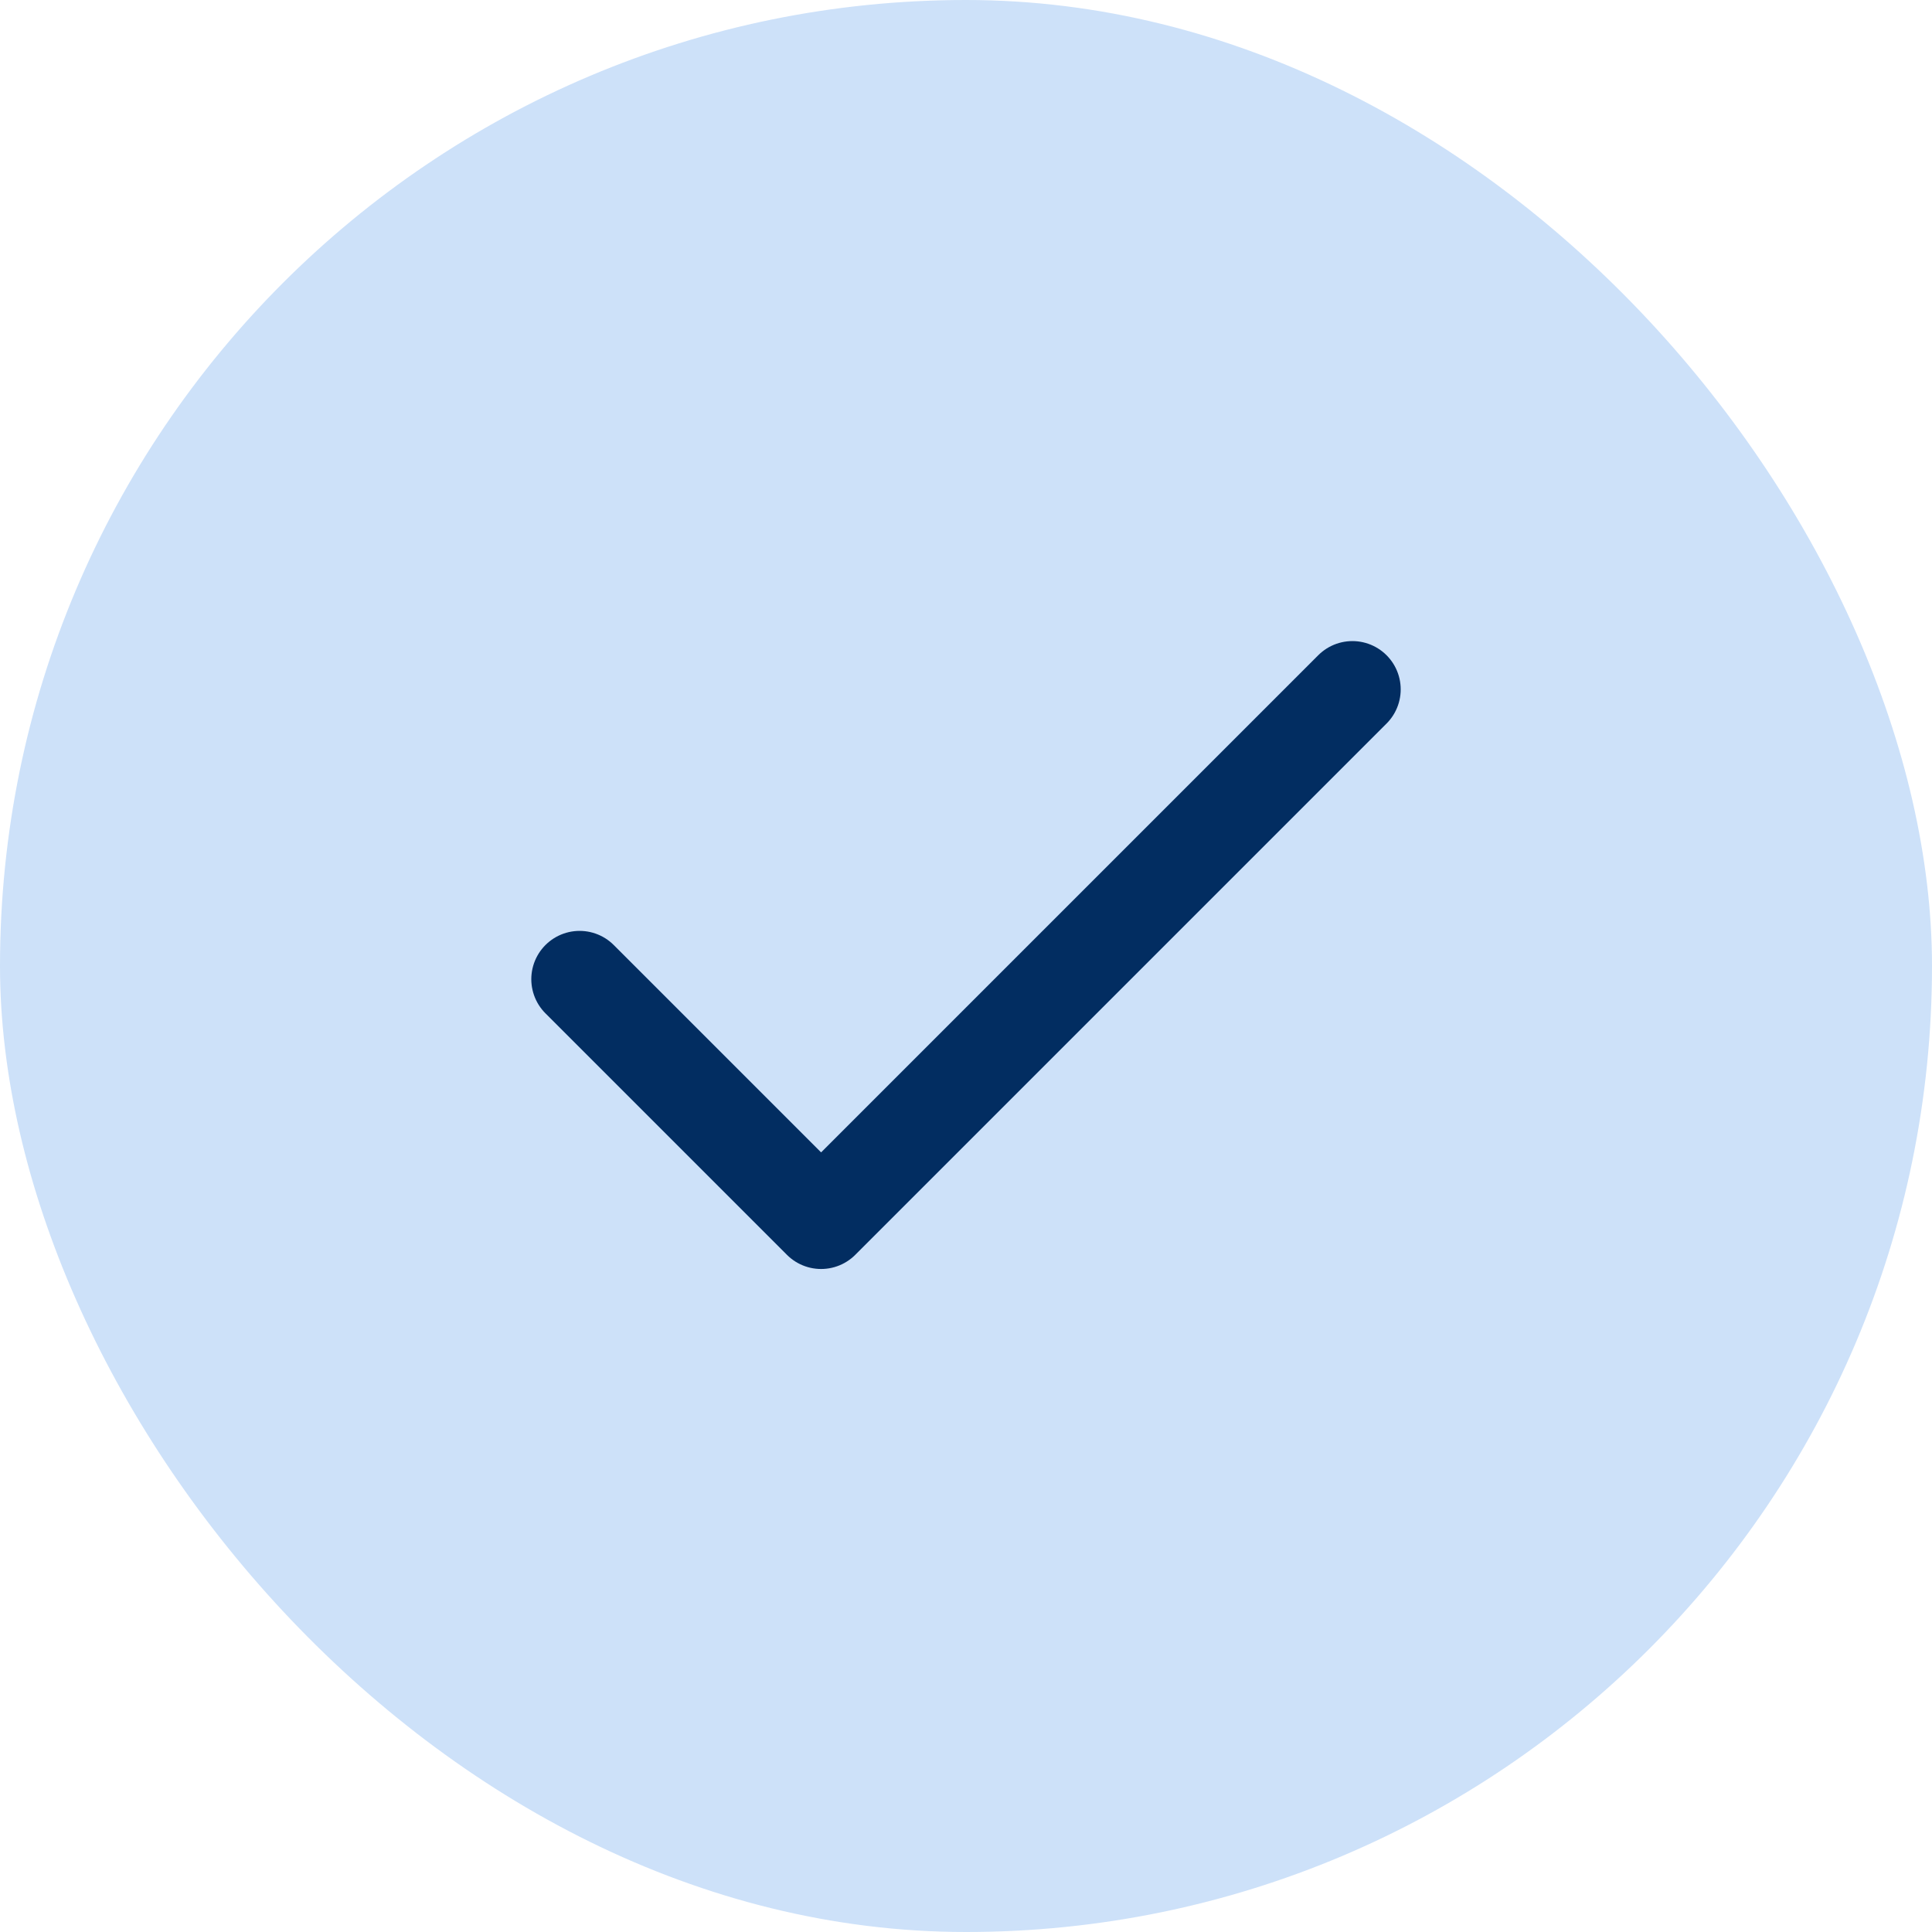 <svg width="40" height="40" viewBox="0 0 40 40" fill="none" xmlns="http://www.w3.org/2000/svg">
<rect width="40" height="40" rx="20" fill="#CDE1F9"/>
<path d="M28 14.273L17 25.273L12 20.273" stroke="#022D61" stroke-width="2" stroke-linecap="round" stroke-linejoin="round"/>
</svg>

